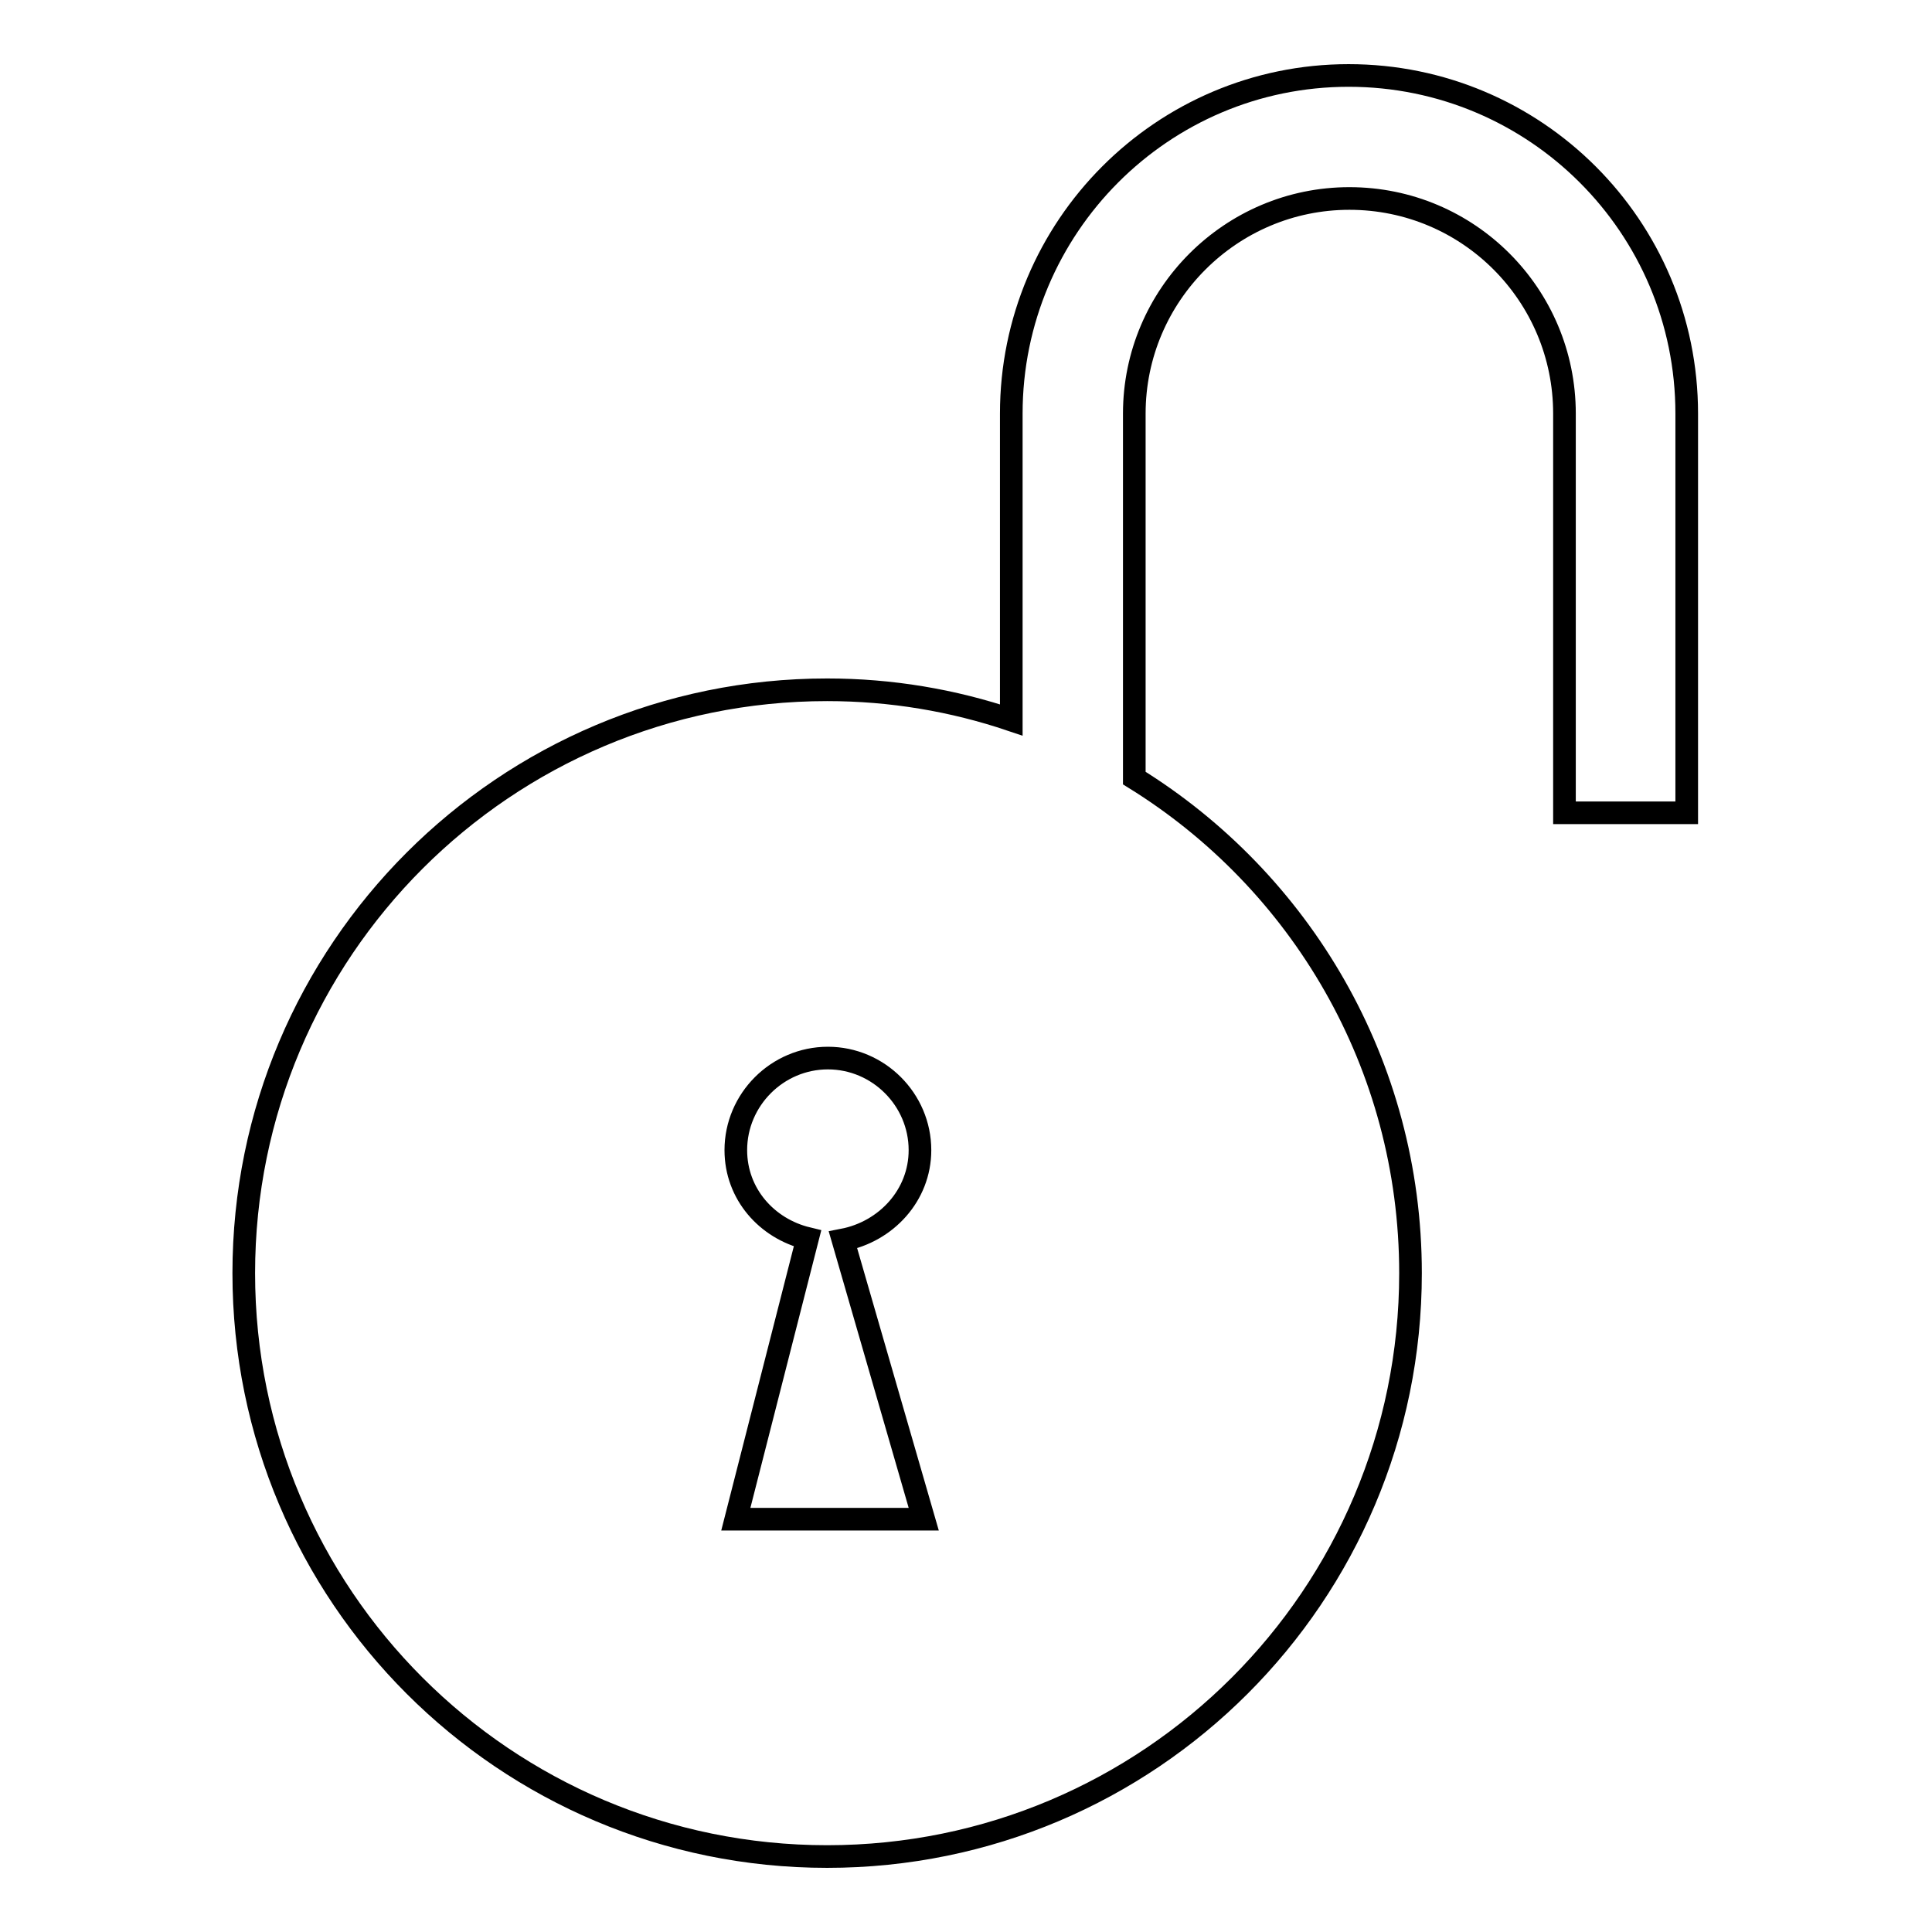 <?xml version="1.0" encoding="utf-8"?>
<!-- Svg Vector Icons : http://www.onlinewebfonts.com/icon -->
<!DOCTYPE svg PUBLIC "-//W3C//DTD SVG 1.1//EN" "http://www.w3.org/Graphics/SVG/1.1/DTD/svg11.dtd">
<svg version="1.1" xmlns="http://www.w3.org/2000/svg" xmlns:xlink="http://www.w3.org/1999/xlink" x="0px" y="0px" viewBox="0 0 256 256" enable-background="new 0 0 256 256" xml:space="preserve">
<g><g><path stroke-width="3" fill-opacity="0" stroke="#000000"  d="M207.3,107.7V54.8c0-15.7-12.7-28.5-28.5-28.5c-15.7,0-28.5,12.8-28.5,28.5v48.3c22,13.6,36.6,37.9,36.6,65.6c0,42.7-34.6,77.3-77.3,77.3c-42.7,0-77.3-34.6-77.3-77.3c0-42.7,34.6-77.3,77.3-77.3c8.5,0,16.7,1.4,24.4,4V54.8c0-24.7,20-44.8,44.7-44.8c24.7,0,44.8,20,44.8,44.8v52.9L207.3,107.7L207.3,107.7z M121.9,152.4c0-6.7-5.5-12.2-12.2-12.2s-12.2,5.5-12.2,12.2c0,5.8,4.1,10.4,9.5,11.7l-9.5,37.2h24.9l-10.7-37C117.4,163.2,121.9,158.4,121.9,152.4z"/></g></g>
</svg>